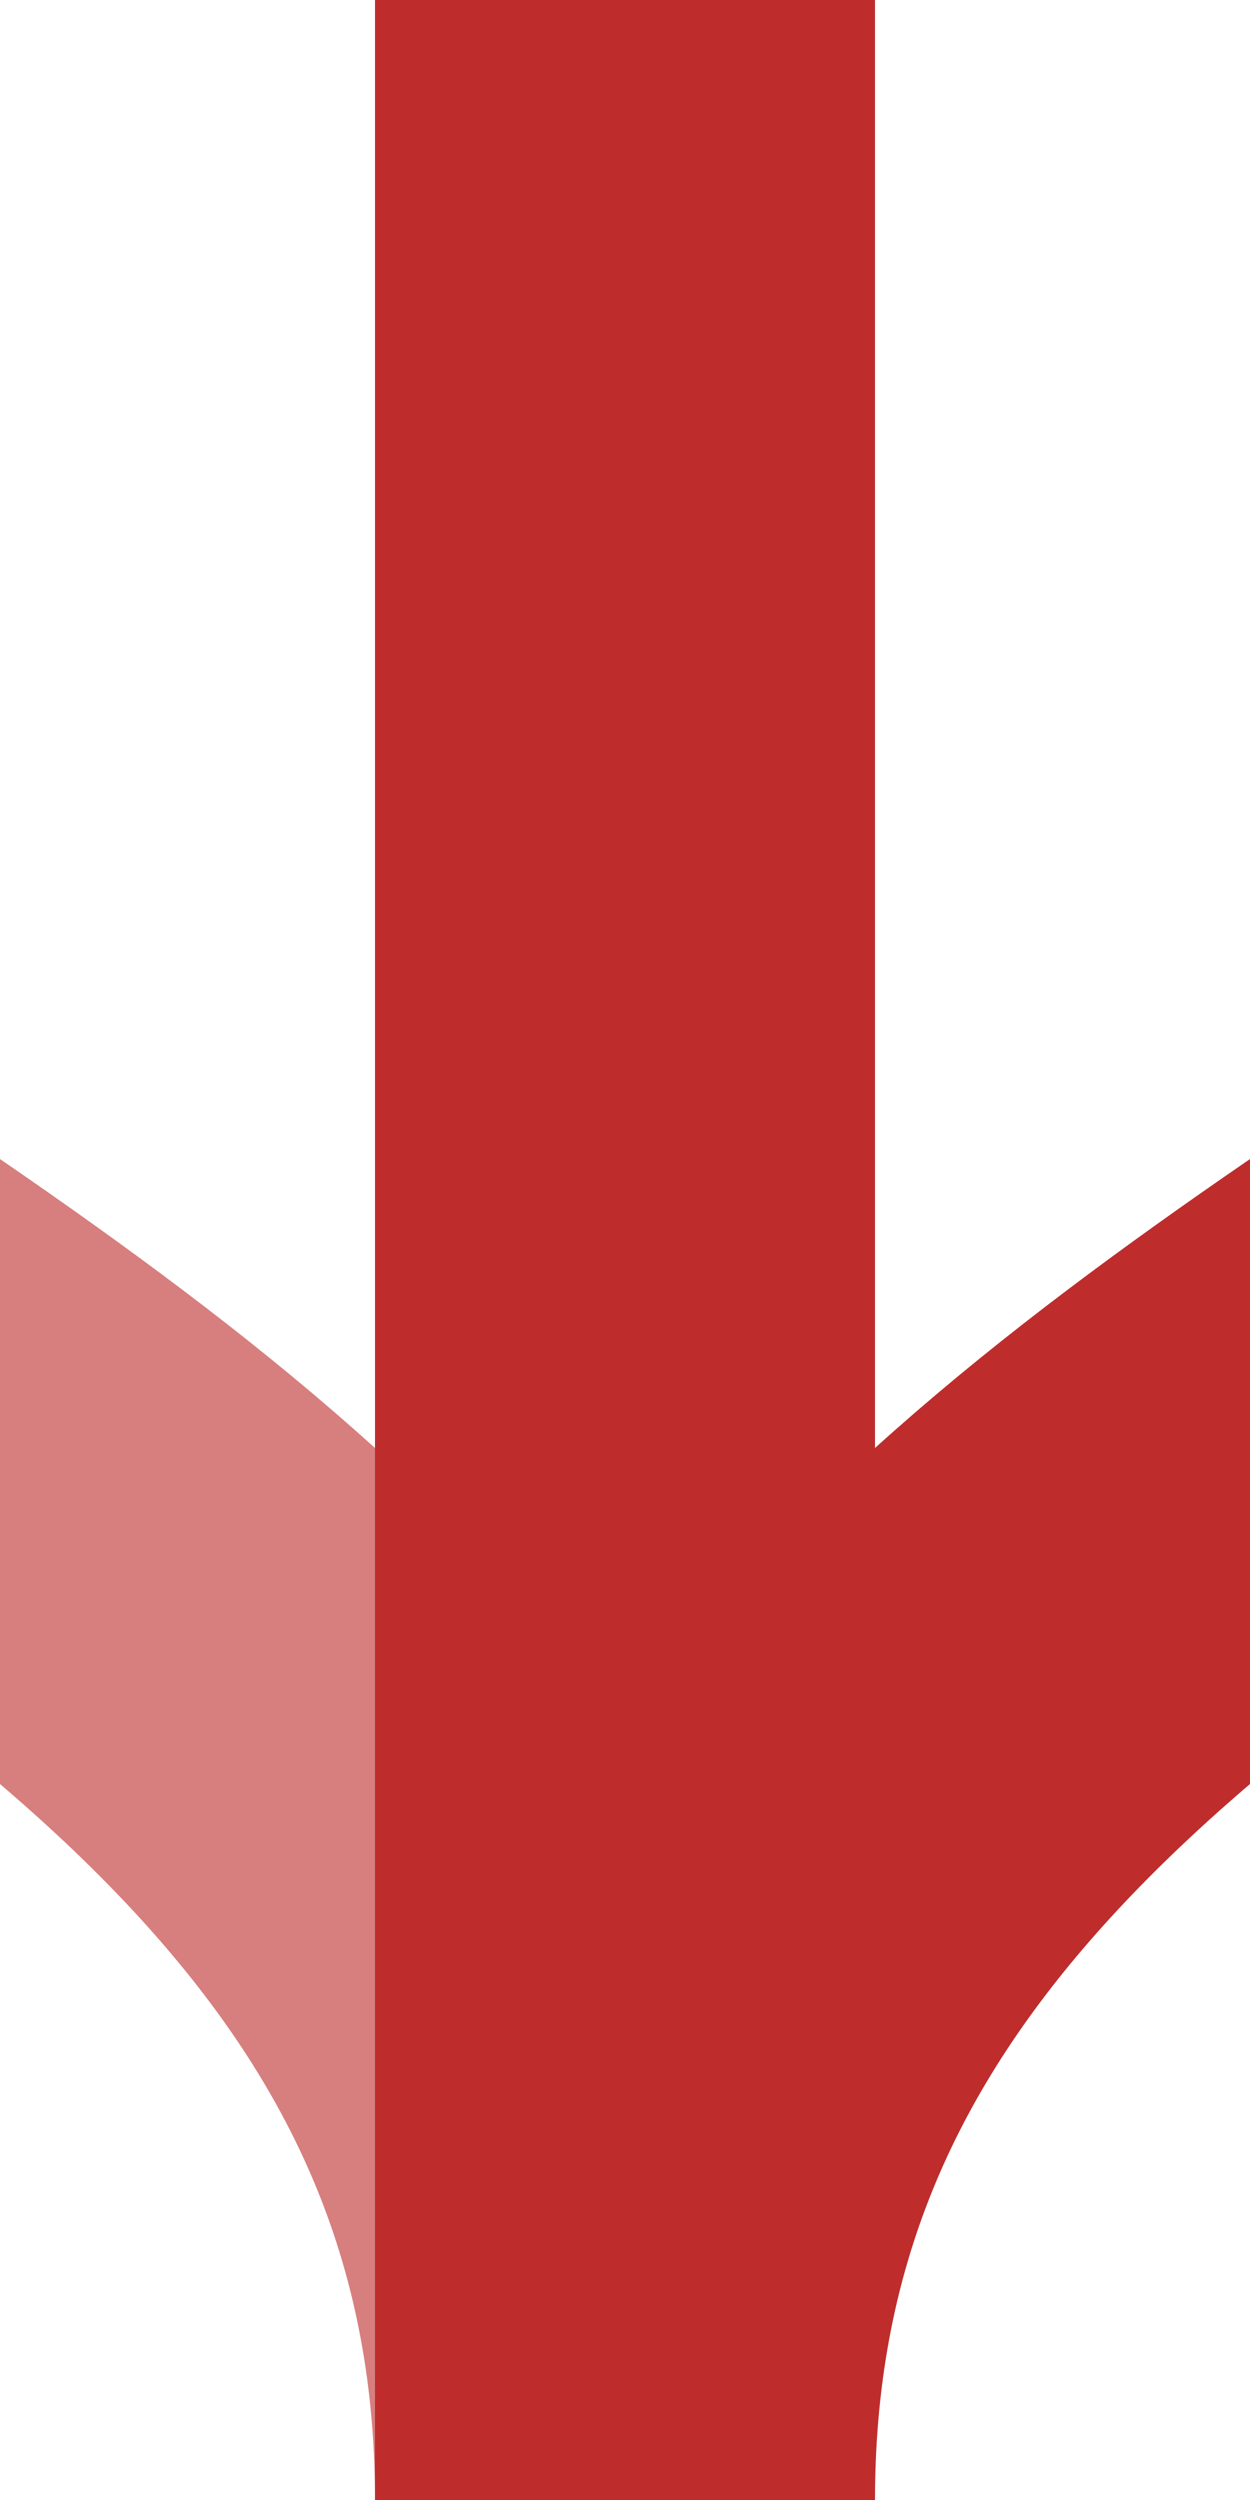<?xml version="1.0" encoding="UTF-8"?>
<svg xmlns="http://www.w3.org/2000/svg" width="250" height="500">
 <title>dSHI3g+lxr</title>
 <g stroke-width="100" fill="none">
  <path stroke="#D77F7E" d="M 125,500 C 125,250 -250,250 -250,0"/>
  <path stroke="#BE2D2C" d="M 125,0 V 500 C 125,250 500,250 500,0"/>
 </g>
</svg>